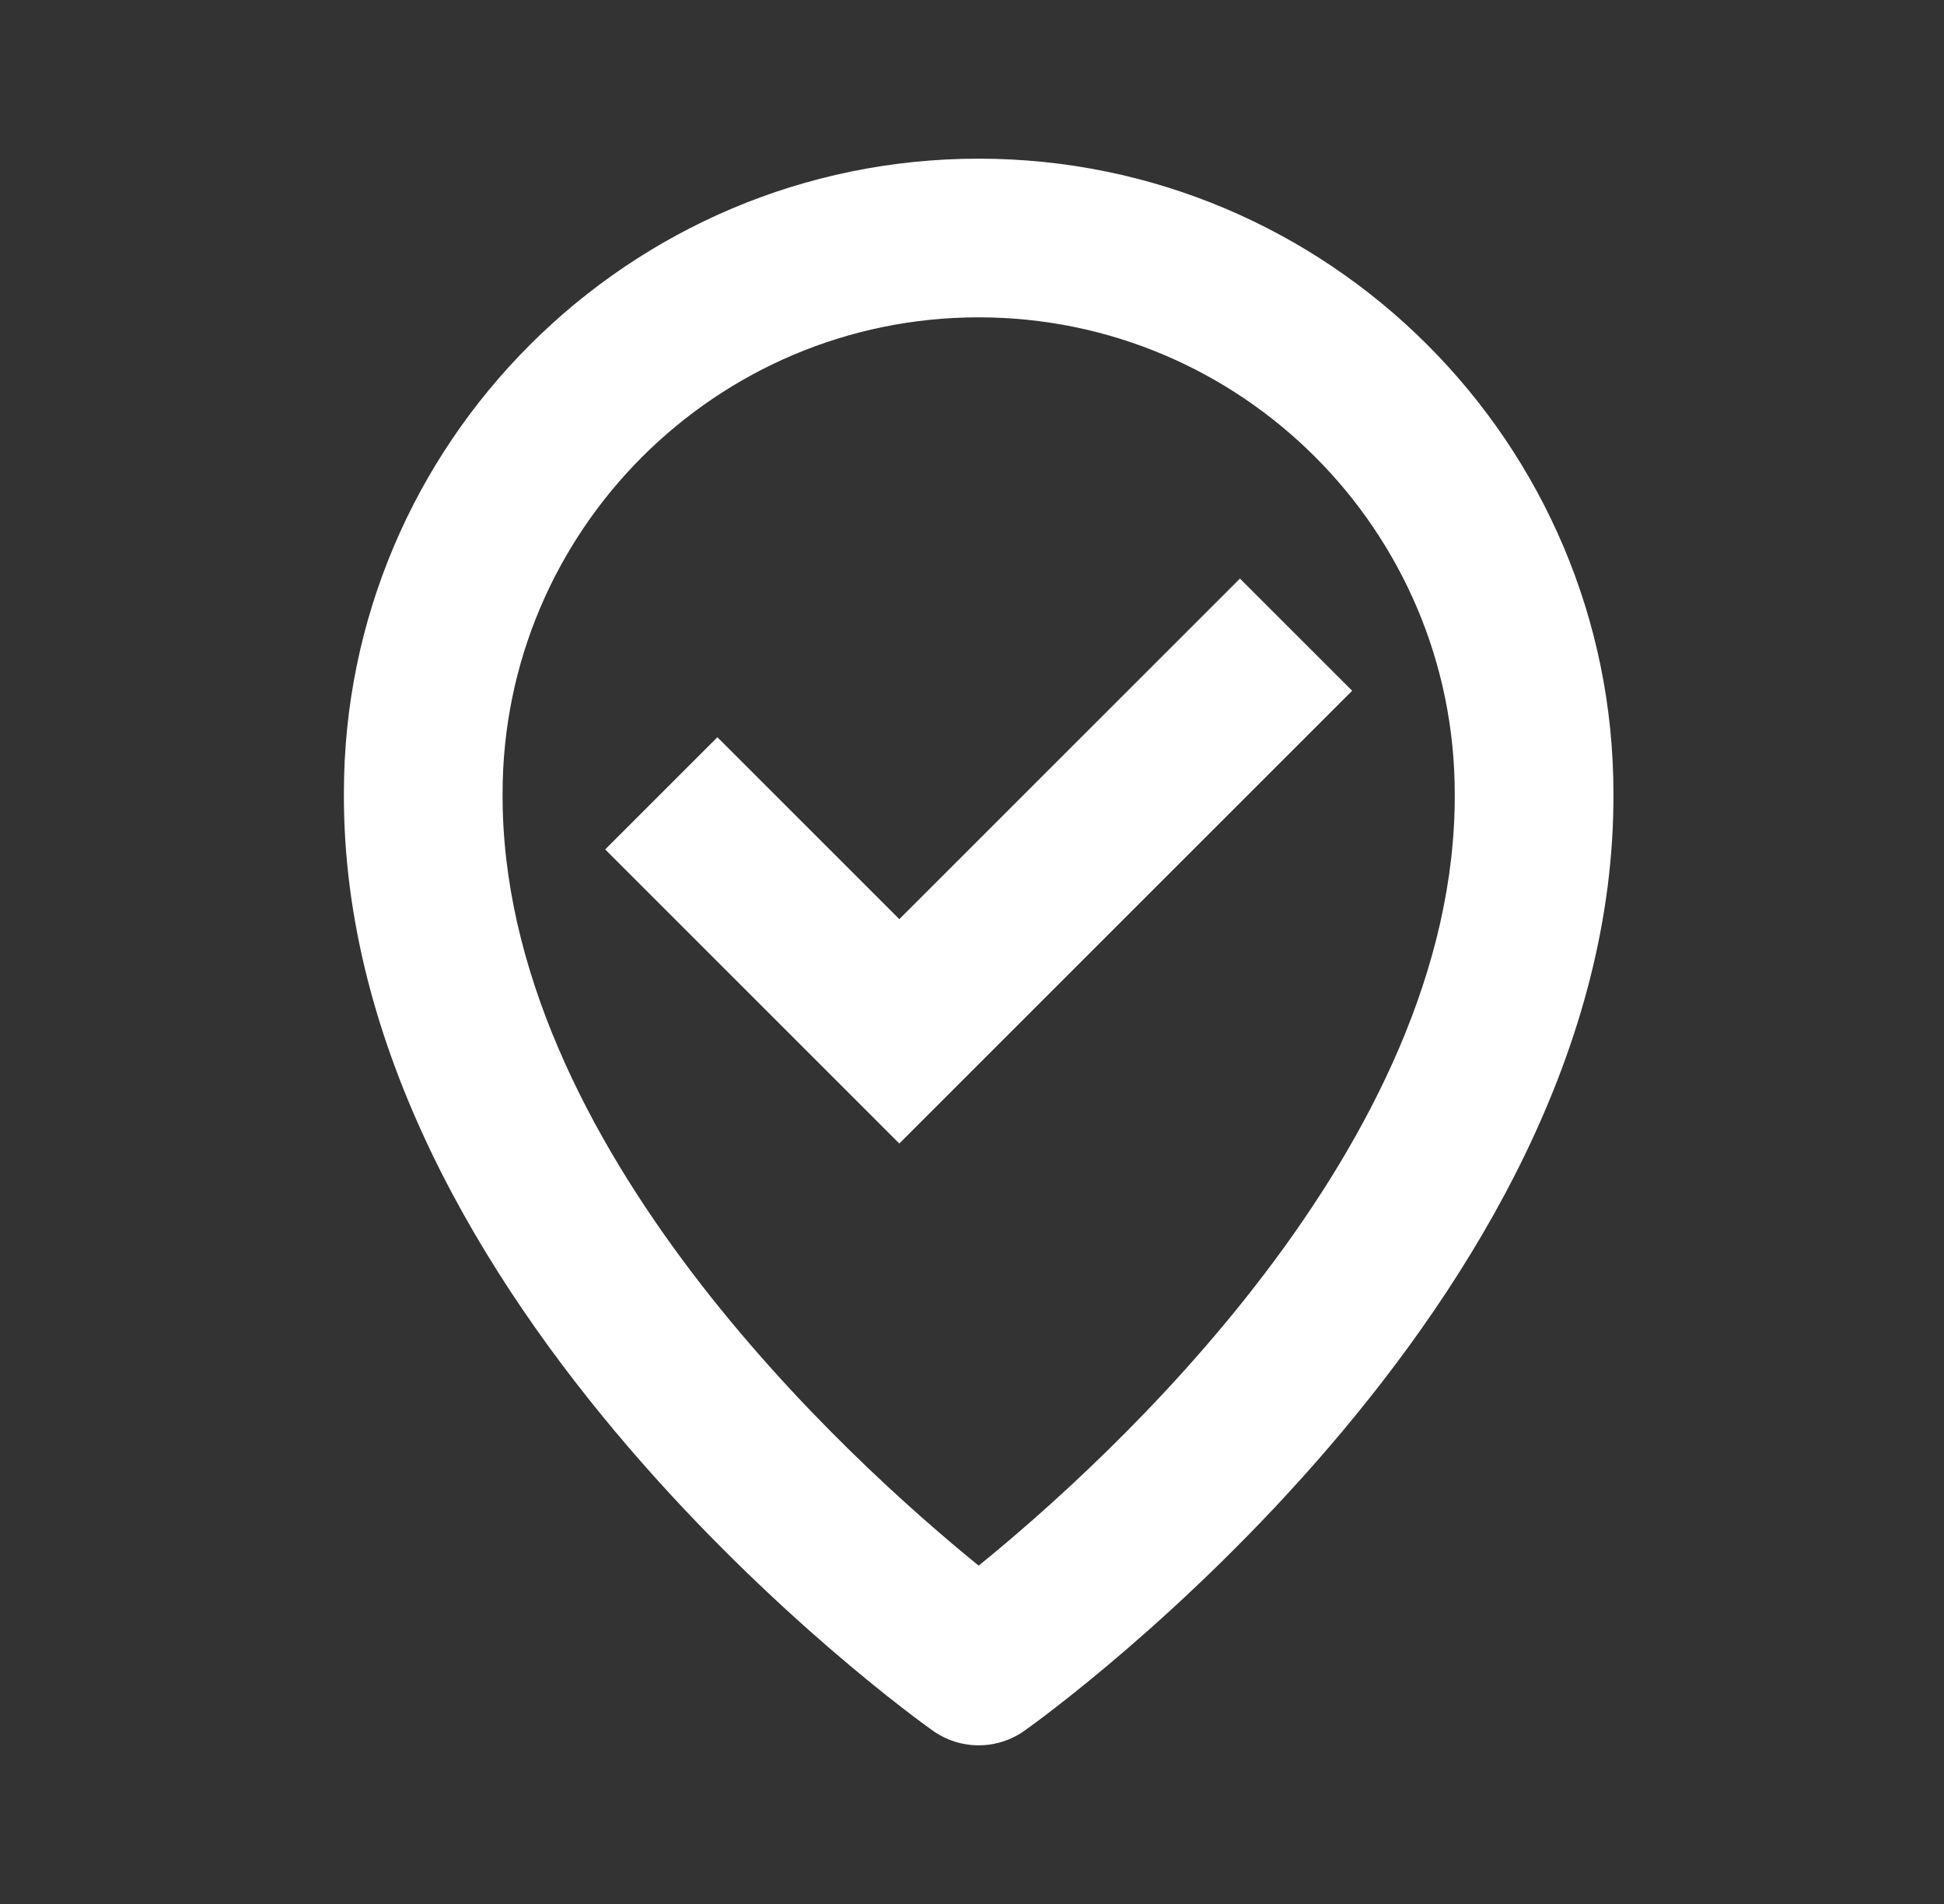 <svg width="49" height="48" viewBox="0 0 49 48" fill="none" xmlns="http://www.w3.org/2000/svg">
<rect x="0" y="0" width="49" height="48" fill="#333333" stroke="none"/>
<path d="M24.668 4C15.846 4 8.668 11.178 8.668 19.99C8.61 32.88 22.9 43.198 23.508 43.628C23.847 43.87 24.252 44 24.668 44C25.084 44 25.49 43.87 25.828 43.628C26.436 43.198 40.726 32.88 40.668 20C40.668 11.178 33.49 4 24.668 4ZM24.668 39.47C21.446 36.854 12.626 28.882 12.668 20C12.668 13.382 18.05 8 24.668 8C31.286 8 36.668 13.382 36.668 20.01C36.71 28.884 27.892 36.856 24.668 39.47Z" fill="white"/>
<path d="M22.668 23.172L18.082 18.586L15.254 21.414L22.668 28.828L34.082 17.414L31.254 14.586L22.668 23.172Z" fill="white"/>
</svg>
